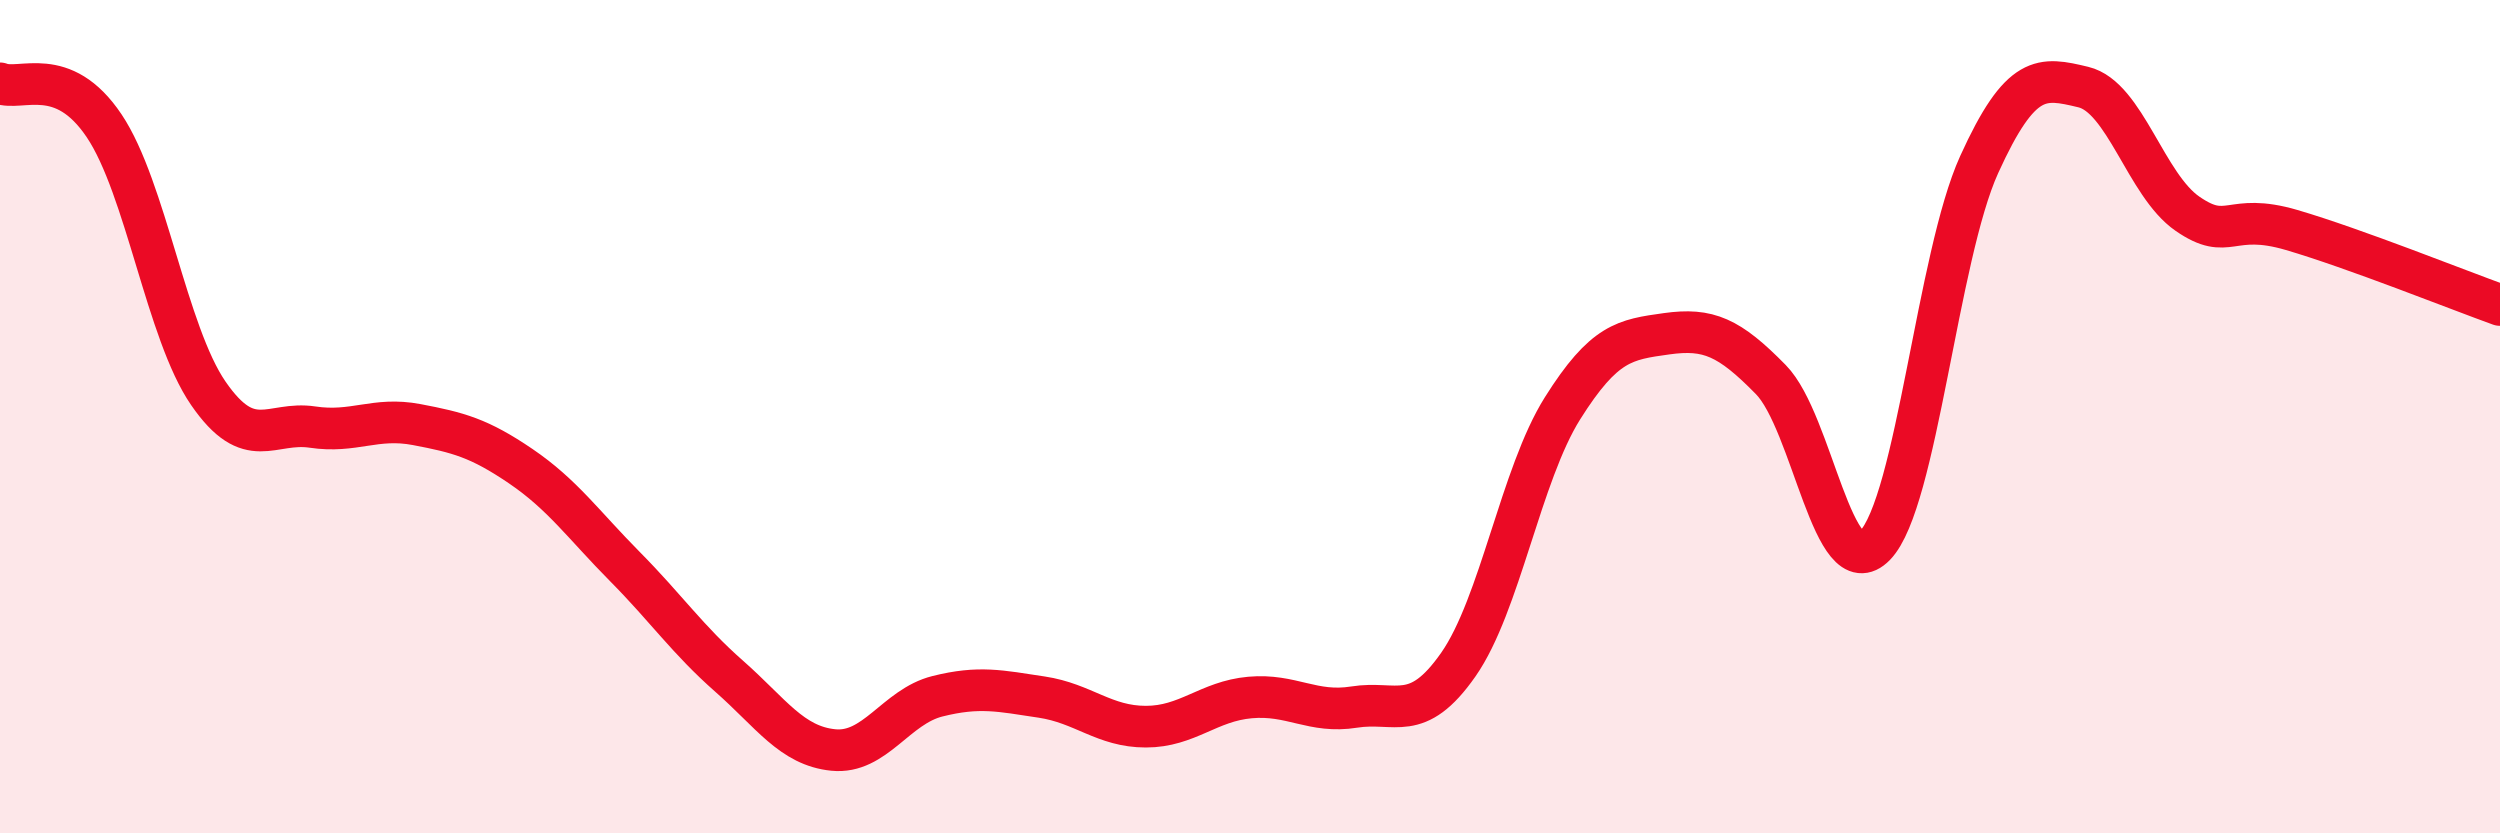 
    <svg width="60" height="20" viewBox="0 0 60 20" xmlns="http://www.w3.org/2000/svg">
      <path
        d="M 0,2 C 0.5,2.2 1.5,1.53 2.5,3.02 C 3.5,4.51 4,7.99 5,9.44 C 6,10.89 6.5,10.1 7.5,10.25 C 8.5,10.4 9,10 10,10.19 C 11,10.38 11.5,10.51 12.5,11.19 C 13.5,11.87 14,12.59 15,13.6 C 16,14.61 16.5,15.35 17.5,16.23 C 18.5,17.11 19,17.9 20,18 C 21,18.1 21.5,16.96 22.5,16.71 C 23.5,16.46 24,16.58 25,16.73 C 26,16.88 26.5,17.44 27.5,17.44 C 28.5,17.44 29,16.83 30,16.74 C 31,16.65 31.5,17.13 32.5,16.97 C 33.5,16.81 34,17.38 35,15.95 C 36,14.52 36.5,11.39 37.5,9.8 C 38.5,8.21 39,8.15 40,8.01 C 41,7.87 41.5,8.09 42.5,9.11 C 43.5,10.13 44,14.12 45,13.09 C 46,12.06 46.5,6.15 47.5,3.95 C 48.5,1.75 49,1.85 50,2.09 C 51,2.33 51.5,4.44 52.5,5.13 C 53.5,5.82 53.5,5.08 55,5.52 C 56.5,5.96 59,6.96 60,7.32L60 20L0 20Z"
        fill="#EB0A25"
        opacity="0.1"
        stroke-linecap="round"
        stroke-linejoin="round"
      />
      <path
        d="M 0,2 C 0.5,2.2 1.5,1.53 2.5,3.02 C 3.5,4.51 4,7.99 5,9.44 C 6,10.89 6.5,10.1 7.5,10.25 C 8.5,10.4 9,10 10,10.19 C 11,10.38 11.5,10.51 12.5,11.19 C 13.5,11.87 14,12.59 15,13.6 C 16,14.61 16.5,15.35 17.5,16.23 C 18.5,17.11 19,17.9 20,18 C 21,18.1 21.5,16.96 22.5,16.71 C 23.5,16.46 24,16.58 25,16.73 C 26,16.88 26.5,17.44 27.5,17.44 C 28.5,17.44 29,16.83 30,16.74 C 31,16.65 31.5,17.13 32.5,16.97 C 33.5,16.81 34,17.38 35,15.95 C 36,14.52 36.5,11.39 37.5,9.8 C 38.5,8.21 39,8.15 40,8.01 C 41,7.87 41.5,8.09 42.5,9.11 C 43.5,10.13 44,14.12 45,13.09 C 46,12.06 46.5,6.15 47.5,3.95 C 48.5,1.75 49,1.85 50,2.09 C 51,2.33 51.5,4.44 52.5,5.13 C 53.5,5.82 53.5,5.08 55,5.52 C 56.5,5.96 59,6.96 60,7.32"
        stroke="#EB0A25"
        stroke-width="1"
        fill="none"
        stroke-linecap="round"
        stroke-linejoin="round"
      />
    </svg>
  